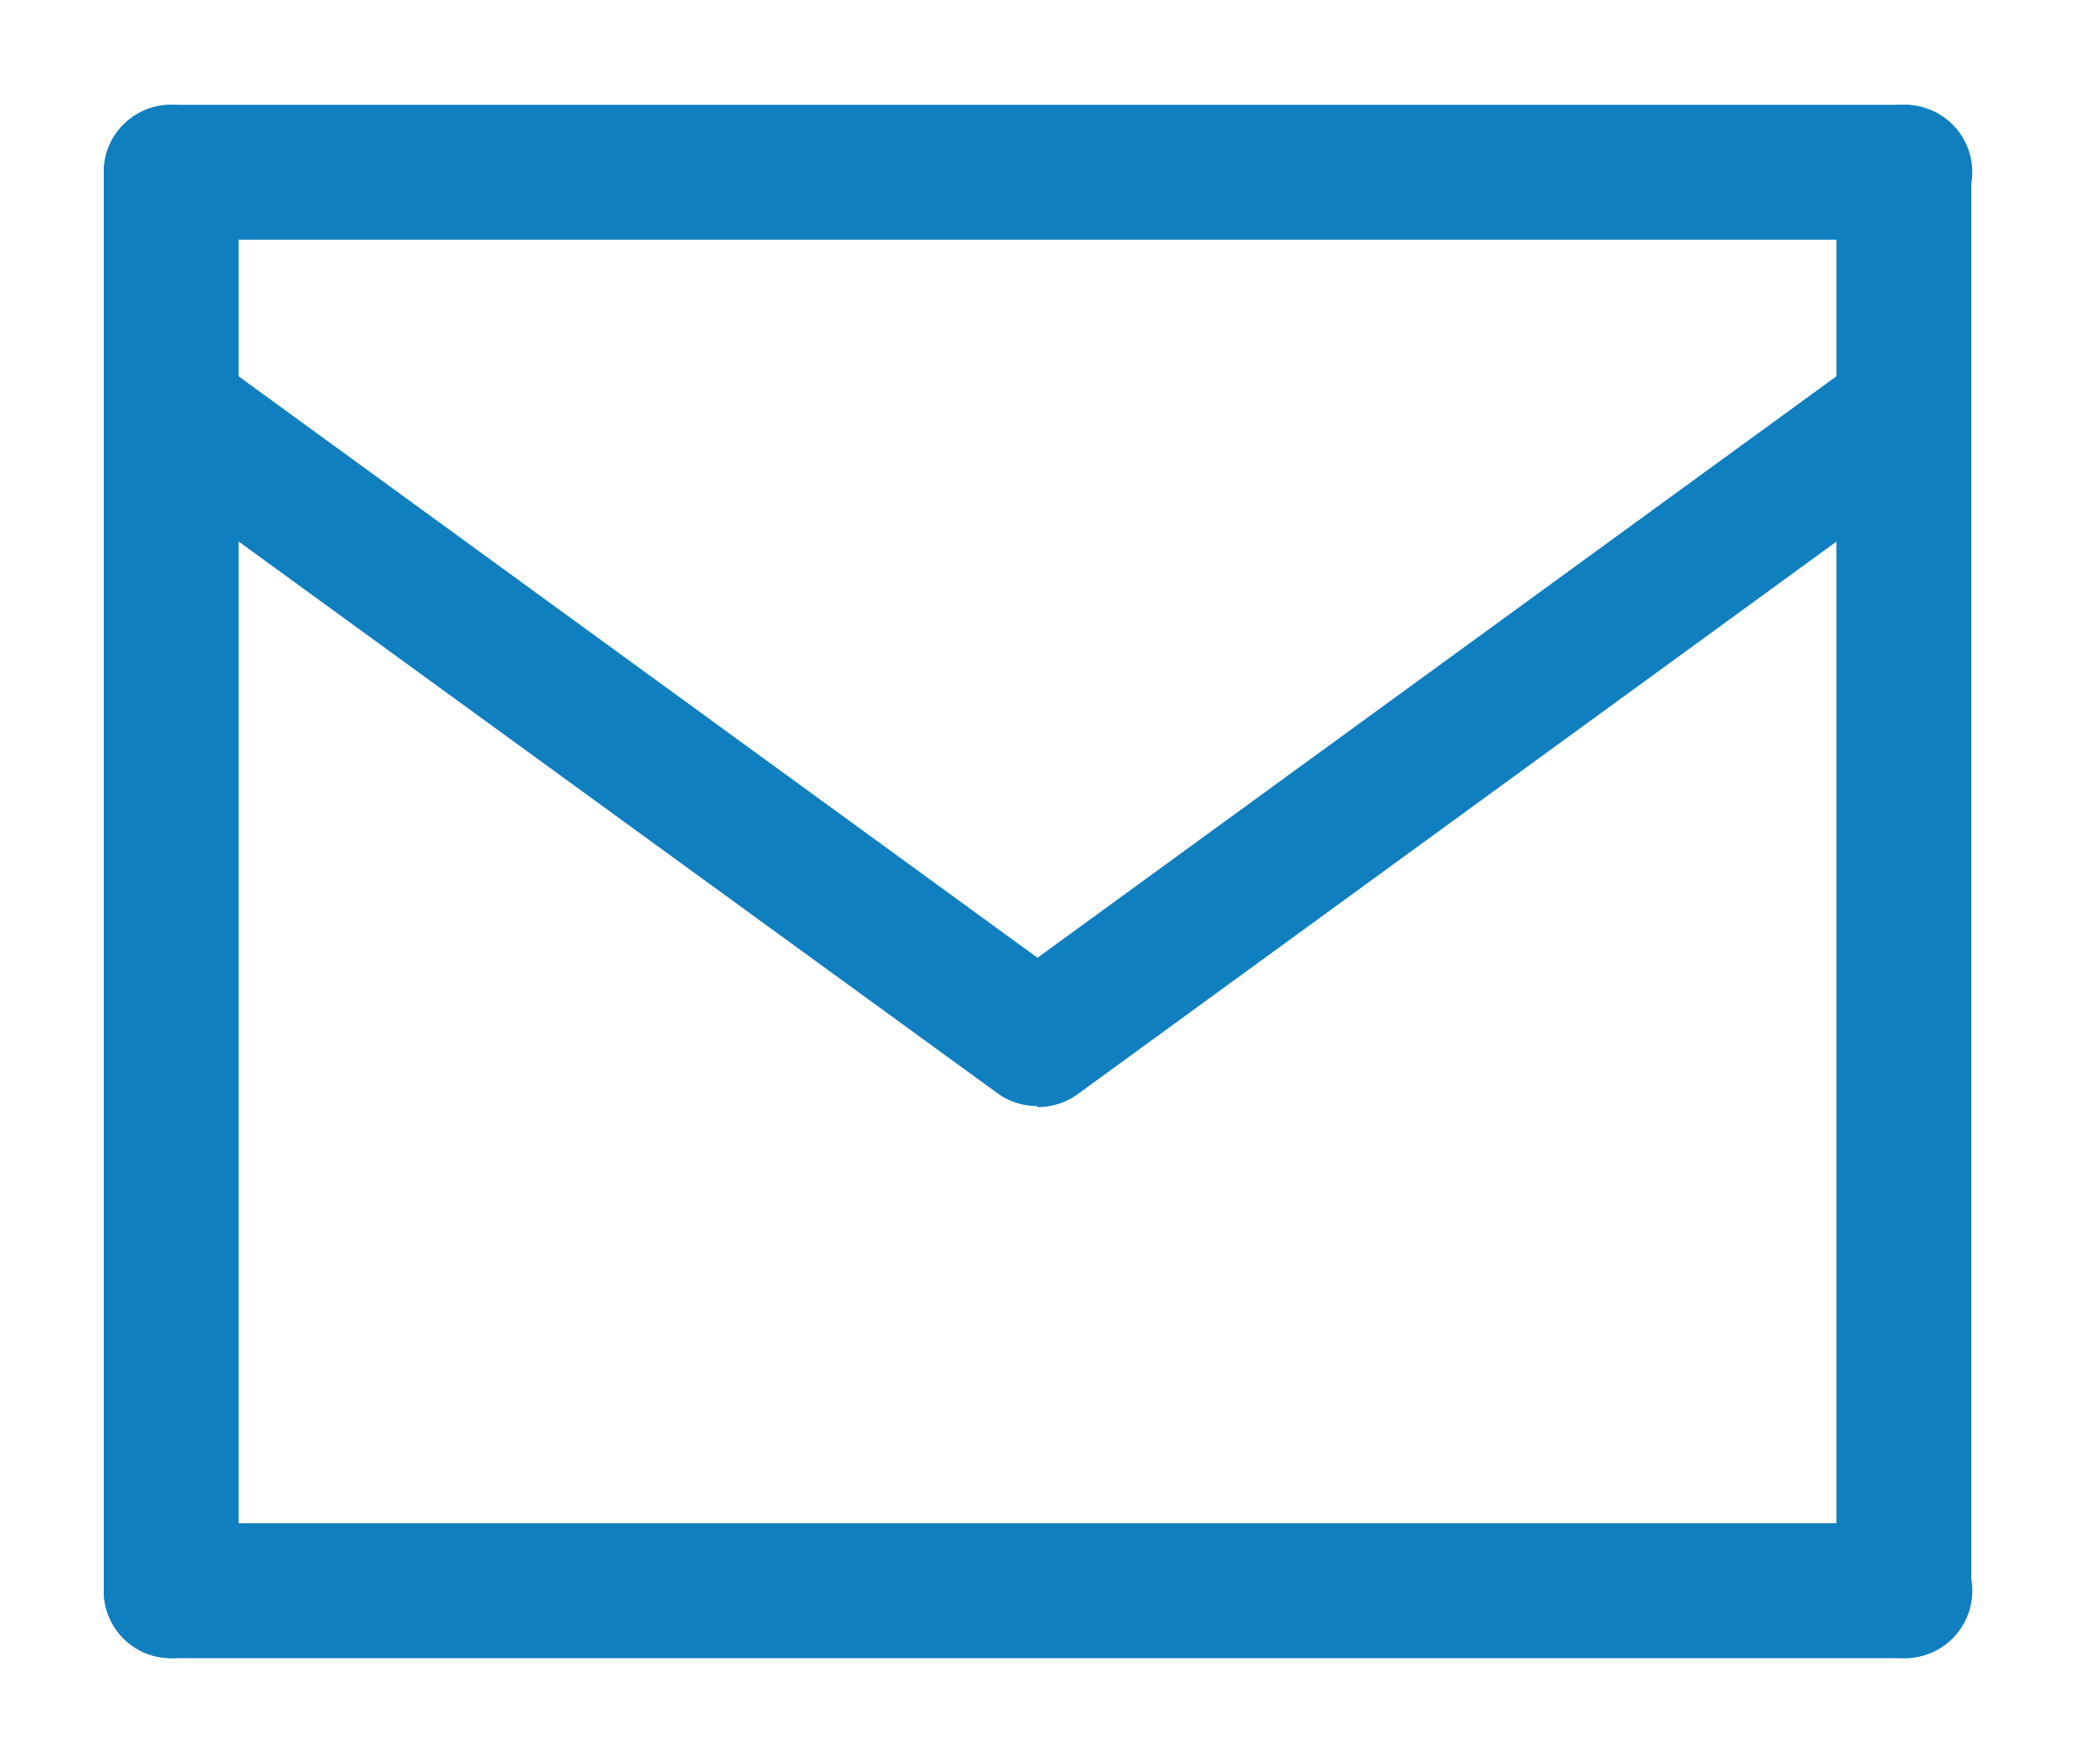 <svg xmlns="http://www.w3.org/2000/svg" viewBox="0 0 20 17"><path fill="#107fbf" d="M18.35,2.31H1.65c-.36,0-.65-.29-.65-.65s.29-.65.65-.65h16.71c.36,0,.65.29.65.65s-.29.65-.65.65Z"/><path fill="#107fbf" d="M18.35,15.98c-.36,0-.65-.29-.65-.65V1.66c0-.36.29-.65.65-.65s.65.29.65.65v13.67c0,.36-.29.65-.65.65Z"/><path fill="#107fbf" d="M1.65,15.98c-.36,0-.65-.29-.65-.65V1.66c0-.36.29-.65.65-.65s.65.29.65.65v13.67c0,.36-.29.65-.65.65Z"/><path fill="#107fbf" d="M18.35,15.98H1.65c-.36,0-.65-.29-.65-.65s.29-.65.65-.65h16.71c.36,0,.65.29.65.65s-.29.65-.65.65Z"/><path fill="#107fbf" d="M10,10.66c-.13,0-.27-.04-.38-.12L1.27,4.47c-.29-.21-.35-.61-.14-.9.21-.29.61-.35.9-.14l7.97,5.8,7.97-5.8c.29-.21.69-.15.9.14.21.29.15.69-.14.9l-8.35,6.08c-.11.08-.25.12-.38.12Z"/></svg>
